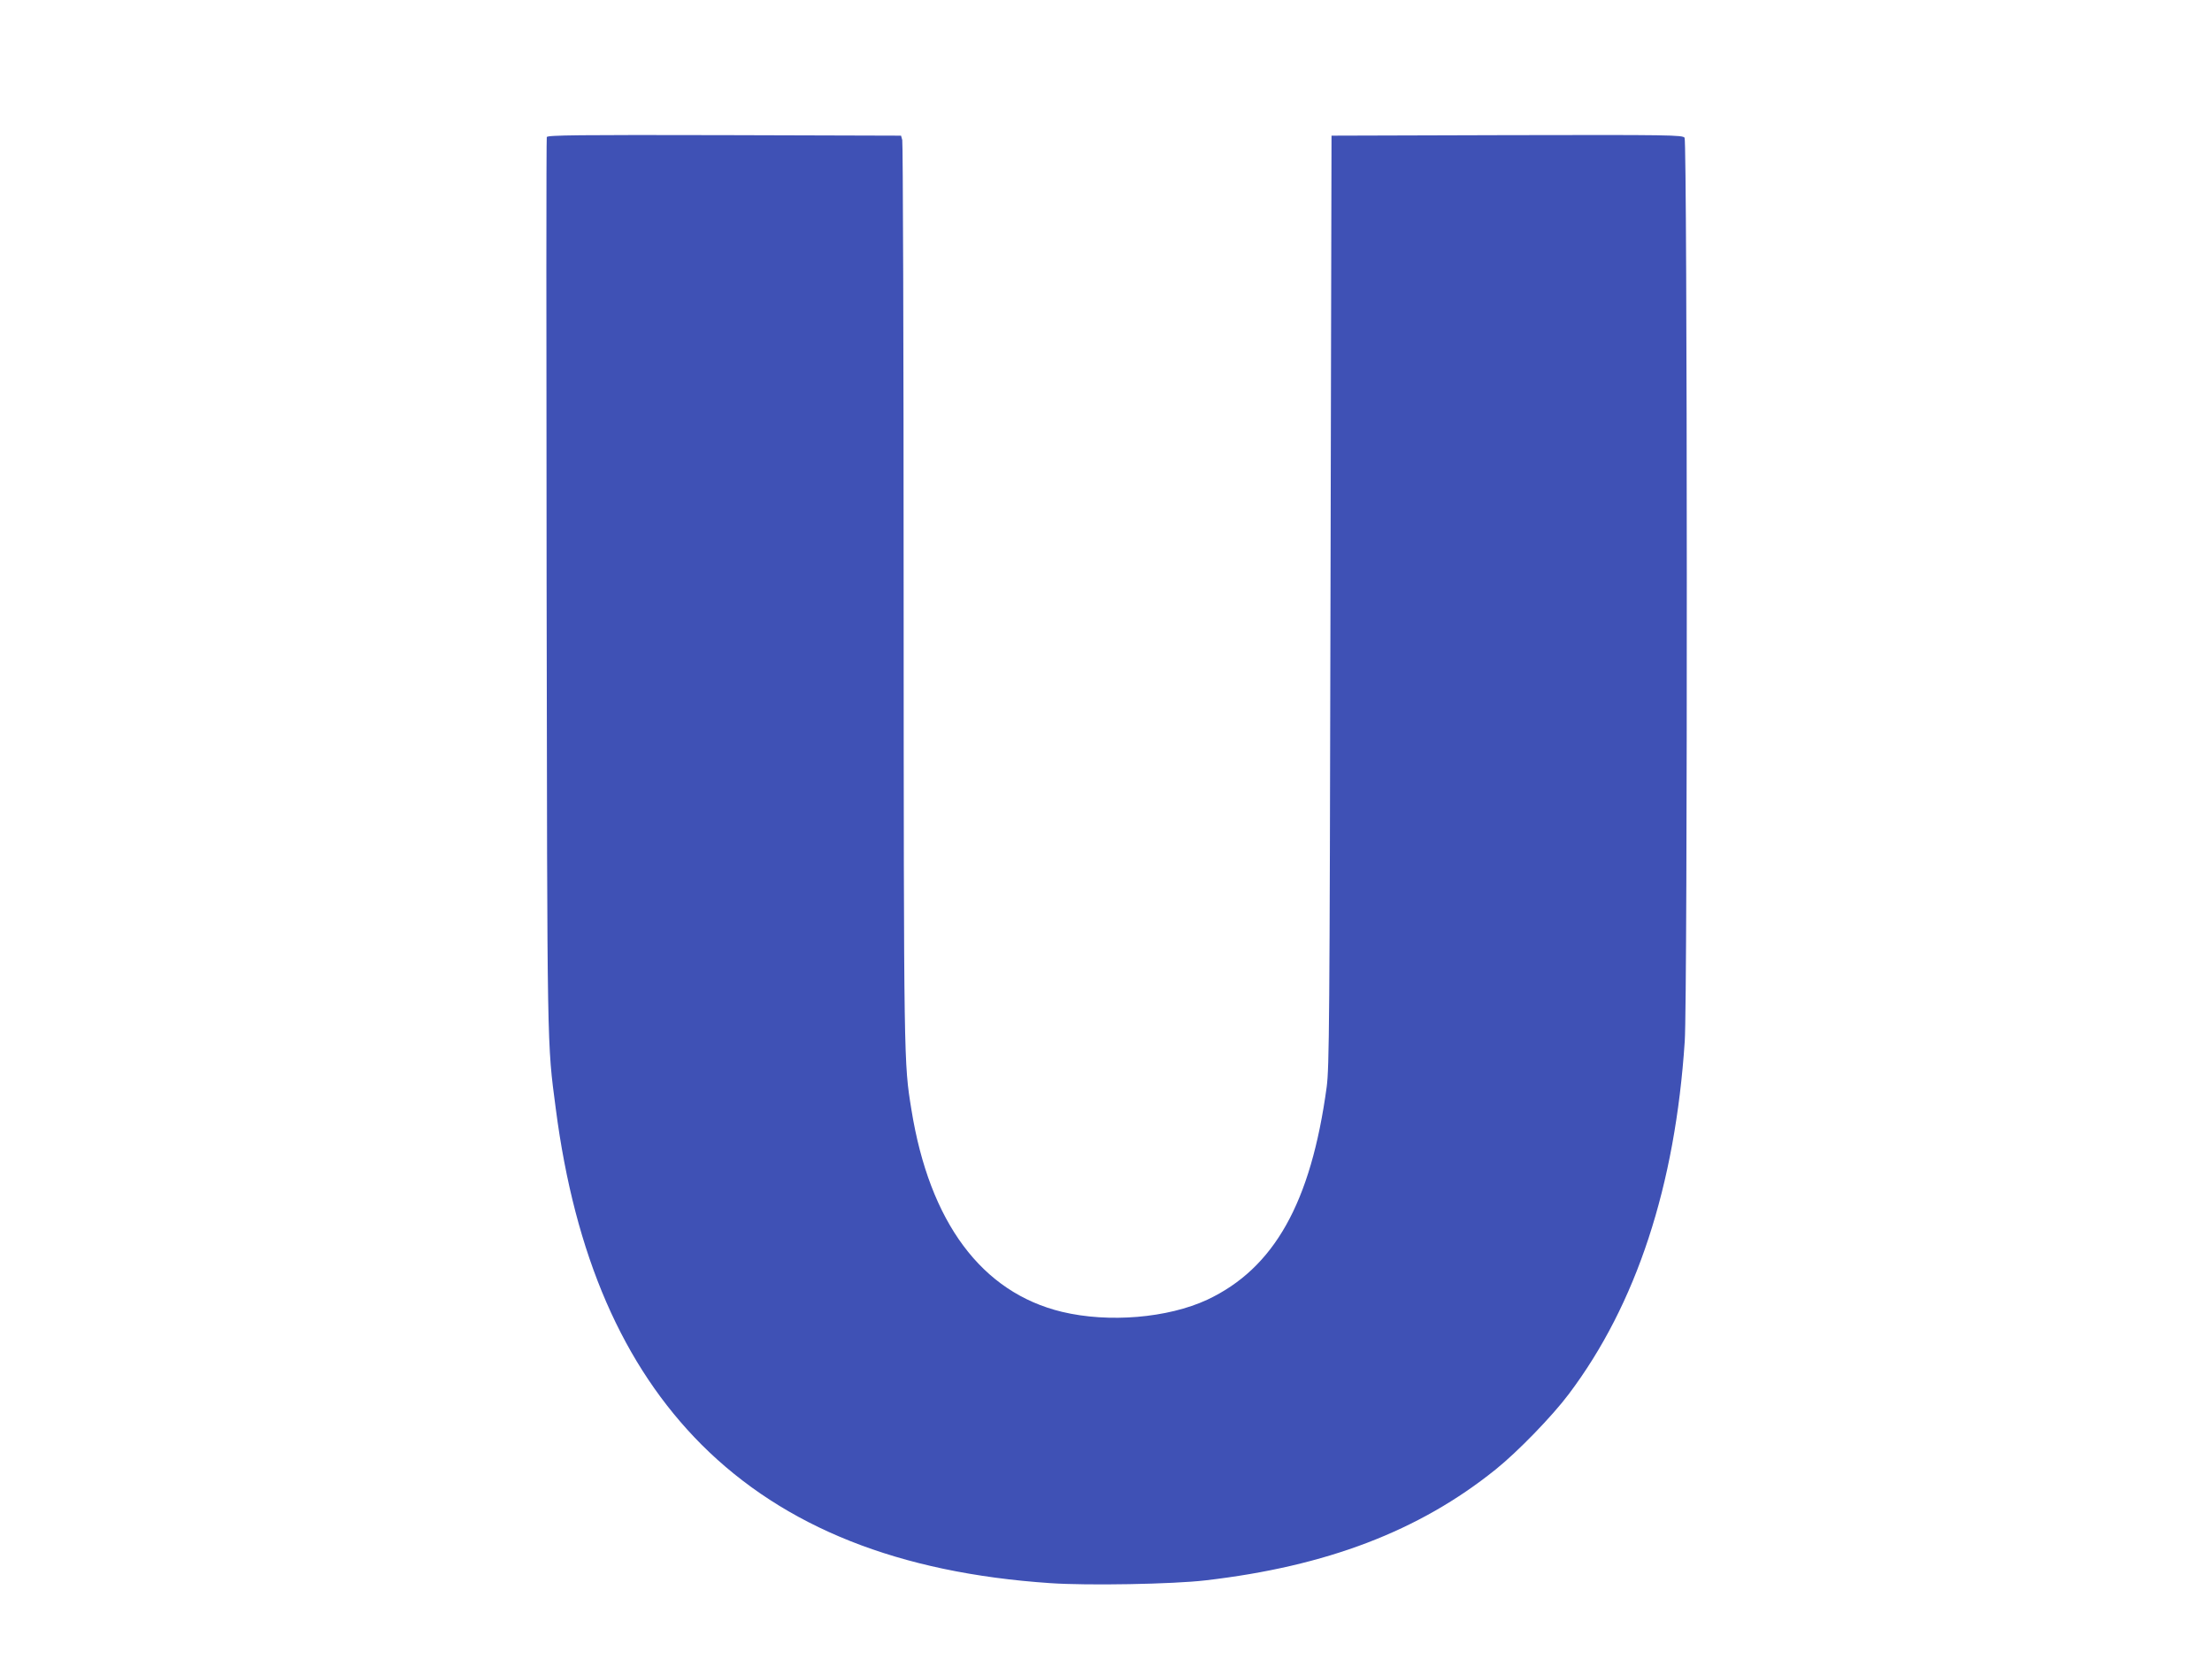 <?xml version="1.0" standalone="no"?>
<!DOCTYPE svg PUBLIC "-//W3C//DTD SVG 20010904//EN"
 "http://www.w3.org/TR/2001/REC-SVG-20010904/DTD/svg10.dtd">
<svg version="1.0" xmlns="http://www.w3.org/2000/svg"
 width="1280pt" height="960pt" viewBox="0 0 1280 960"
 preserveAspectRatio="xMidYMid meet">
<g transform="translate(0,960) scale(0.1,-0.1)"
fill="#3f51b5" stroke="none">
<path d="M3164 8807 c-3 -8 -3 -1168 -1 -2578 4 -2746 2 -2656 53 -3044 110
-849 388 -1488 844 -1945 479 -478 1142 -742 2017 -801 216 -15 711 -6 898 16
701 81 1238 286 1680 642 126 101 328 309 423 436 391 519 616 1205 671 2042
17 249 15 5206 -1 5228 -12 16 -83 17 -1028 15 l-1015 -3 -6 -2690 c-5 -2450
-7 -2701 -22 -2815 -91 -670 -304 -1049 -691 -1231 -228 -106 -570 -135 -841
-70 -464 112 -766 517 -871 1170 -44 272 -44 252 -45 2986 0 1430 -4 2611 -8
2625 l-7 25 -1022 3 c-848 2 -1023 0 -1028 -11z"/>
</g>
</svg>
